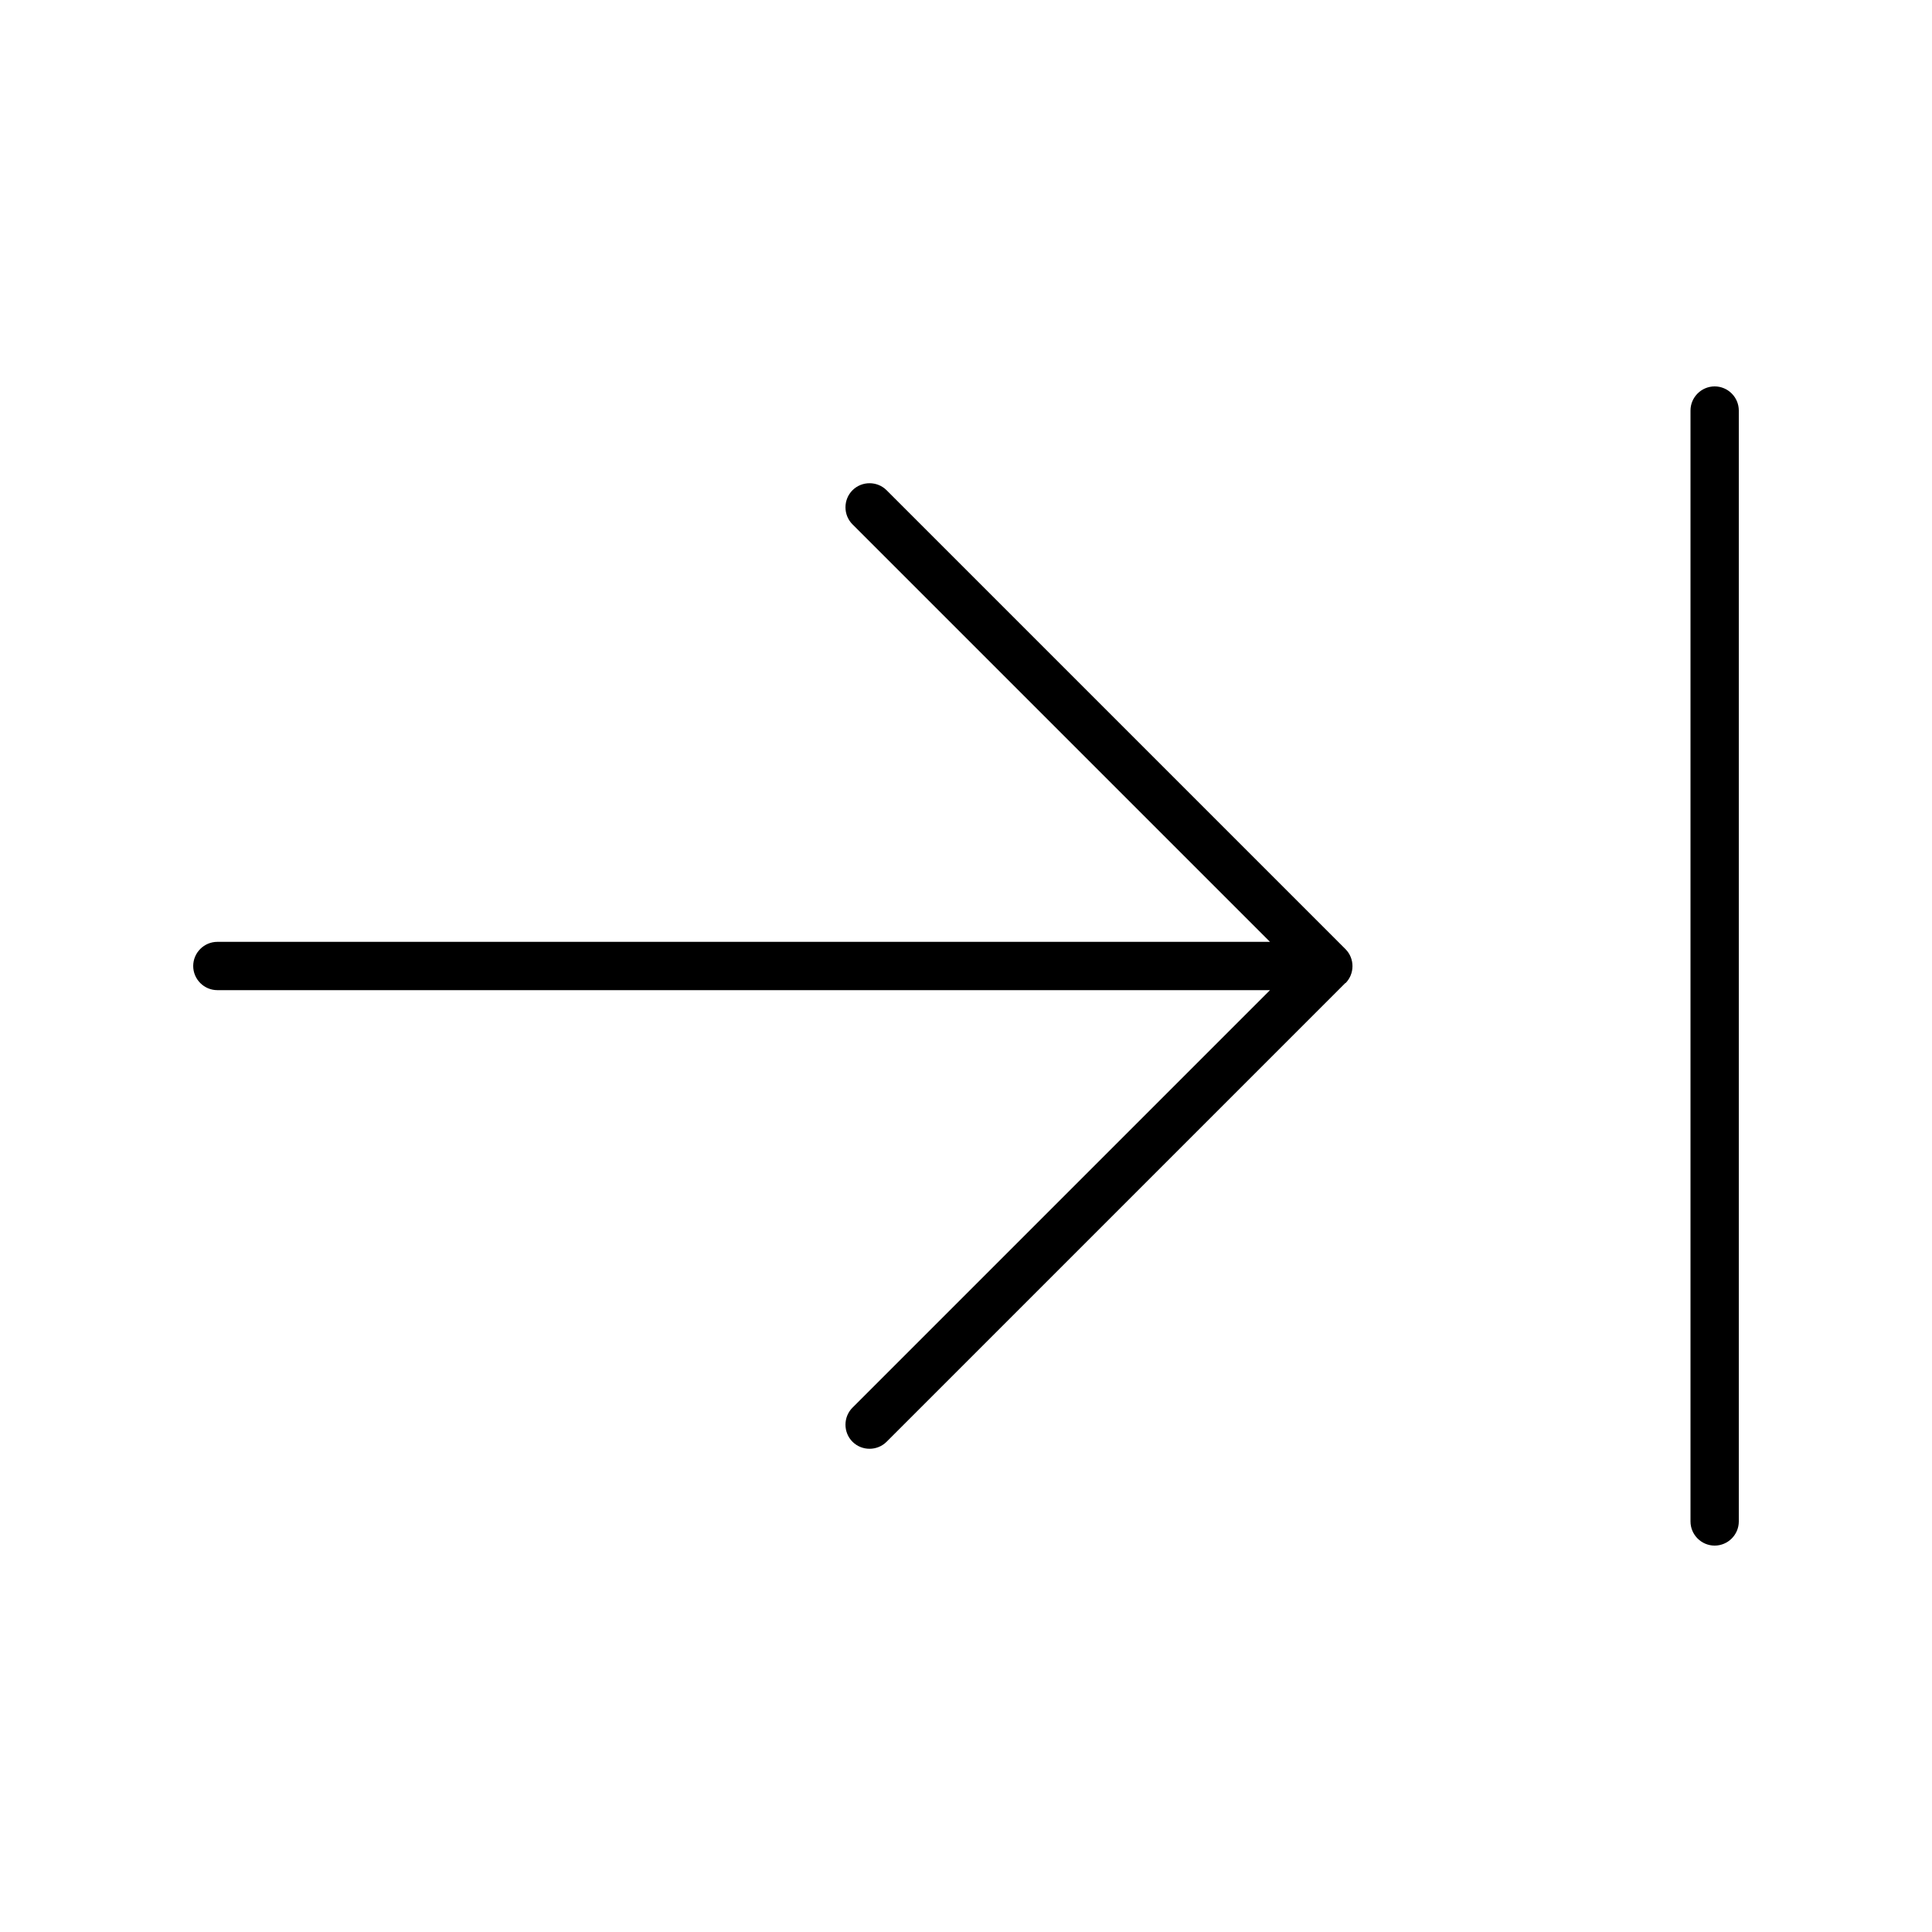 <svg xmlns="http://www.w3.org/2000/svg" viewBox="0 0 640 640"><!--! Font Awesome Pro 7.1.0 by @fontawesome - https://fontawesome.com License - https://fontawesome.com/license (Commercial License) Copyright 2025 Fonticons, Inc. --><path opacity=".4" fill="currentColor" d=""/><path fill="currentColor" d="M576 136C576 131.6 572.4 128 568 128C563.6 128 560 131.6 560 136L560 504C560 508.4 563.6 512 568 512C572.4 512 576 508.4 576 504L576 136zM445.7 325.7C448.8 322.6 448.8 317.5 445.7 314.4L293.7 162.4C290.6 159.3 285.5 159.3 282.4 162.4C279.3 165.5 279.3 170.6 282.4 173.7L420.7 312L72 312C67.6 312 64 315.6 64 320C64 324.4 67.6 328 72 328L420.7 328L282.4 466.3C279.3 469.4 279.3 474.5 282.4 477.6C285.5 480.7 290.6 480.7 293.7 477.6L445.7 325.6z"/></svg>